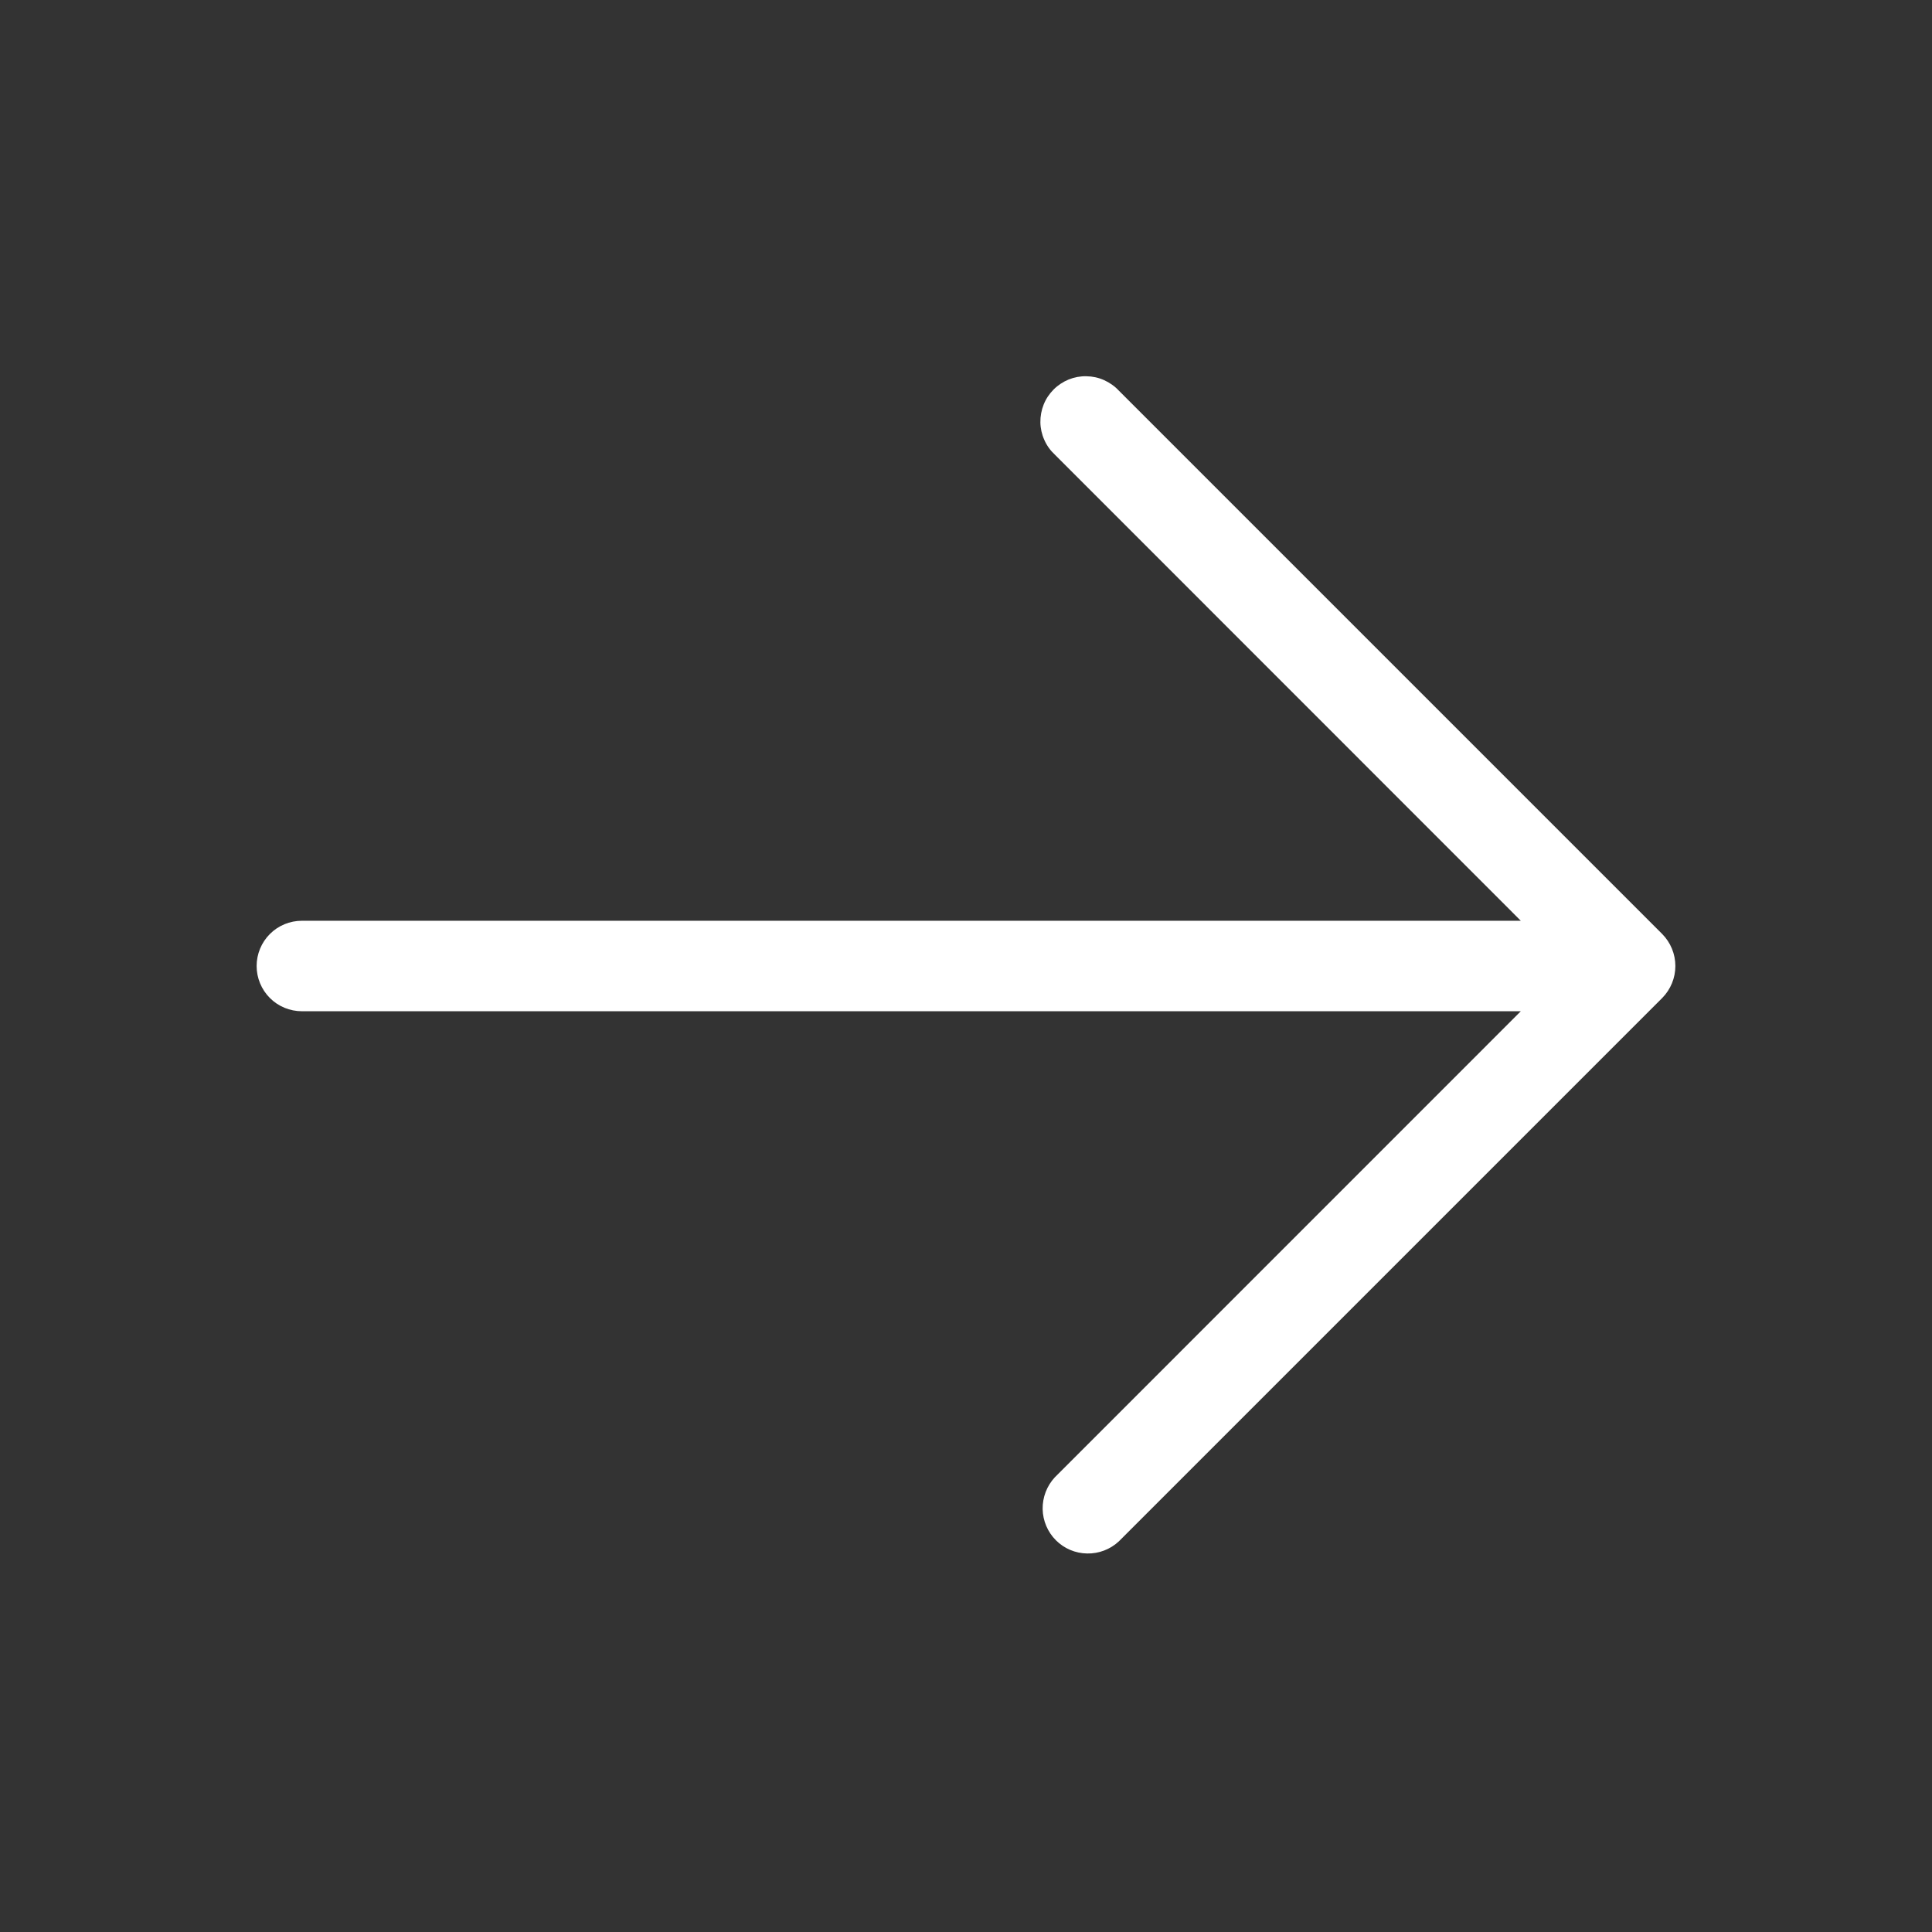 <svg width="24" height="24" viewBox="0 0 24 24" fill="none" xmlns="http://www.w3.org/2000/svg">
  <rect x="0" y="0" width="24" height="24" fill="#333333" stroke="none"/>
  <path d="M3.188 12C3.188 11.851 3.247 11.708 3.353 11.602C3.458 11.497 3.601 11.438 3.751 11.438L18.892 11.438L13.103 5.647C13.048 5.596 13.003 5.534 12.973 5.465C12.942 5.396 12.925 5.321 12.924 5.246C12.923 5.17 12.937 5.095 12.965 5.025C12.993 4.955 13.035 4.892 13.089 4.838C13.142 4.785 13.206 4.743 13.276 4.714C13.346 4.686 13.421 4.672 13.496 4.674C13.572 4.675 13.646 4.691 13.715 4.722C13.784 4.753 13.847 4.797 13.898 4.852L20.648 11.602C20.753 11.708 20.812 11.851 20.812 12C20.812 12.149 20.753 12.292 20.648 12.398L13.898 19.148C13.791 19.247 13.65 19.301 13.505 19.298C13.359 19.296 13.22 19.237 13.117 19.134C13.014 19.031 12.955 18.892 12.952 18.746C12.95 18.6 13.004 18.459 13.103 18.352L18.892 12.562L3.751 12.562C3.601 12.562 3.458 12.503 3.353 12.398C3.247 12.292 3.188 12.149 3.188 12Z" fill="white" />
</svg>